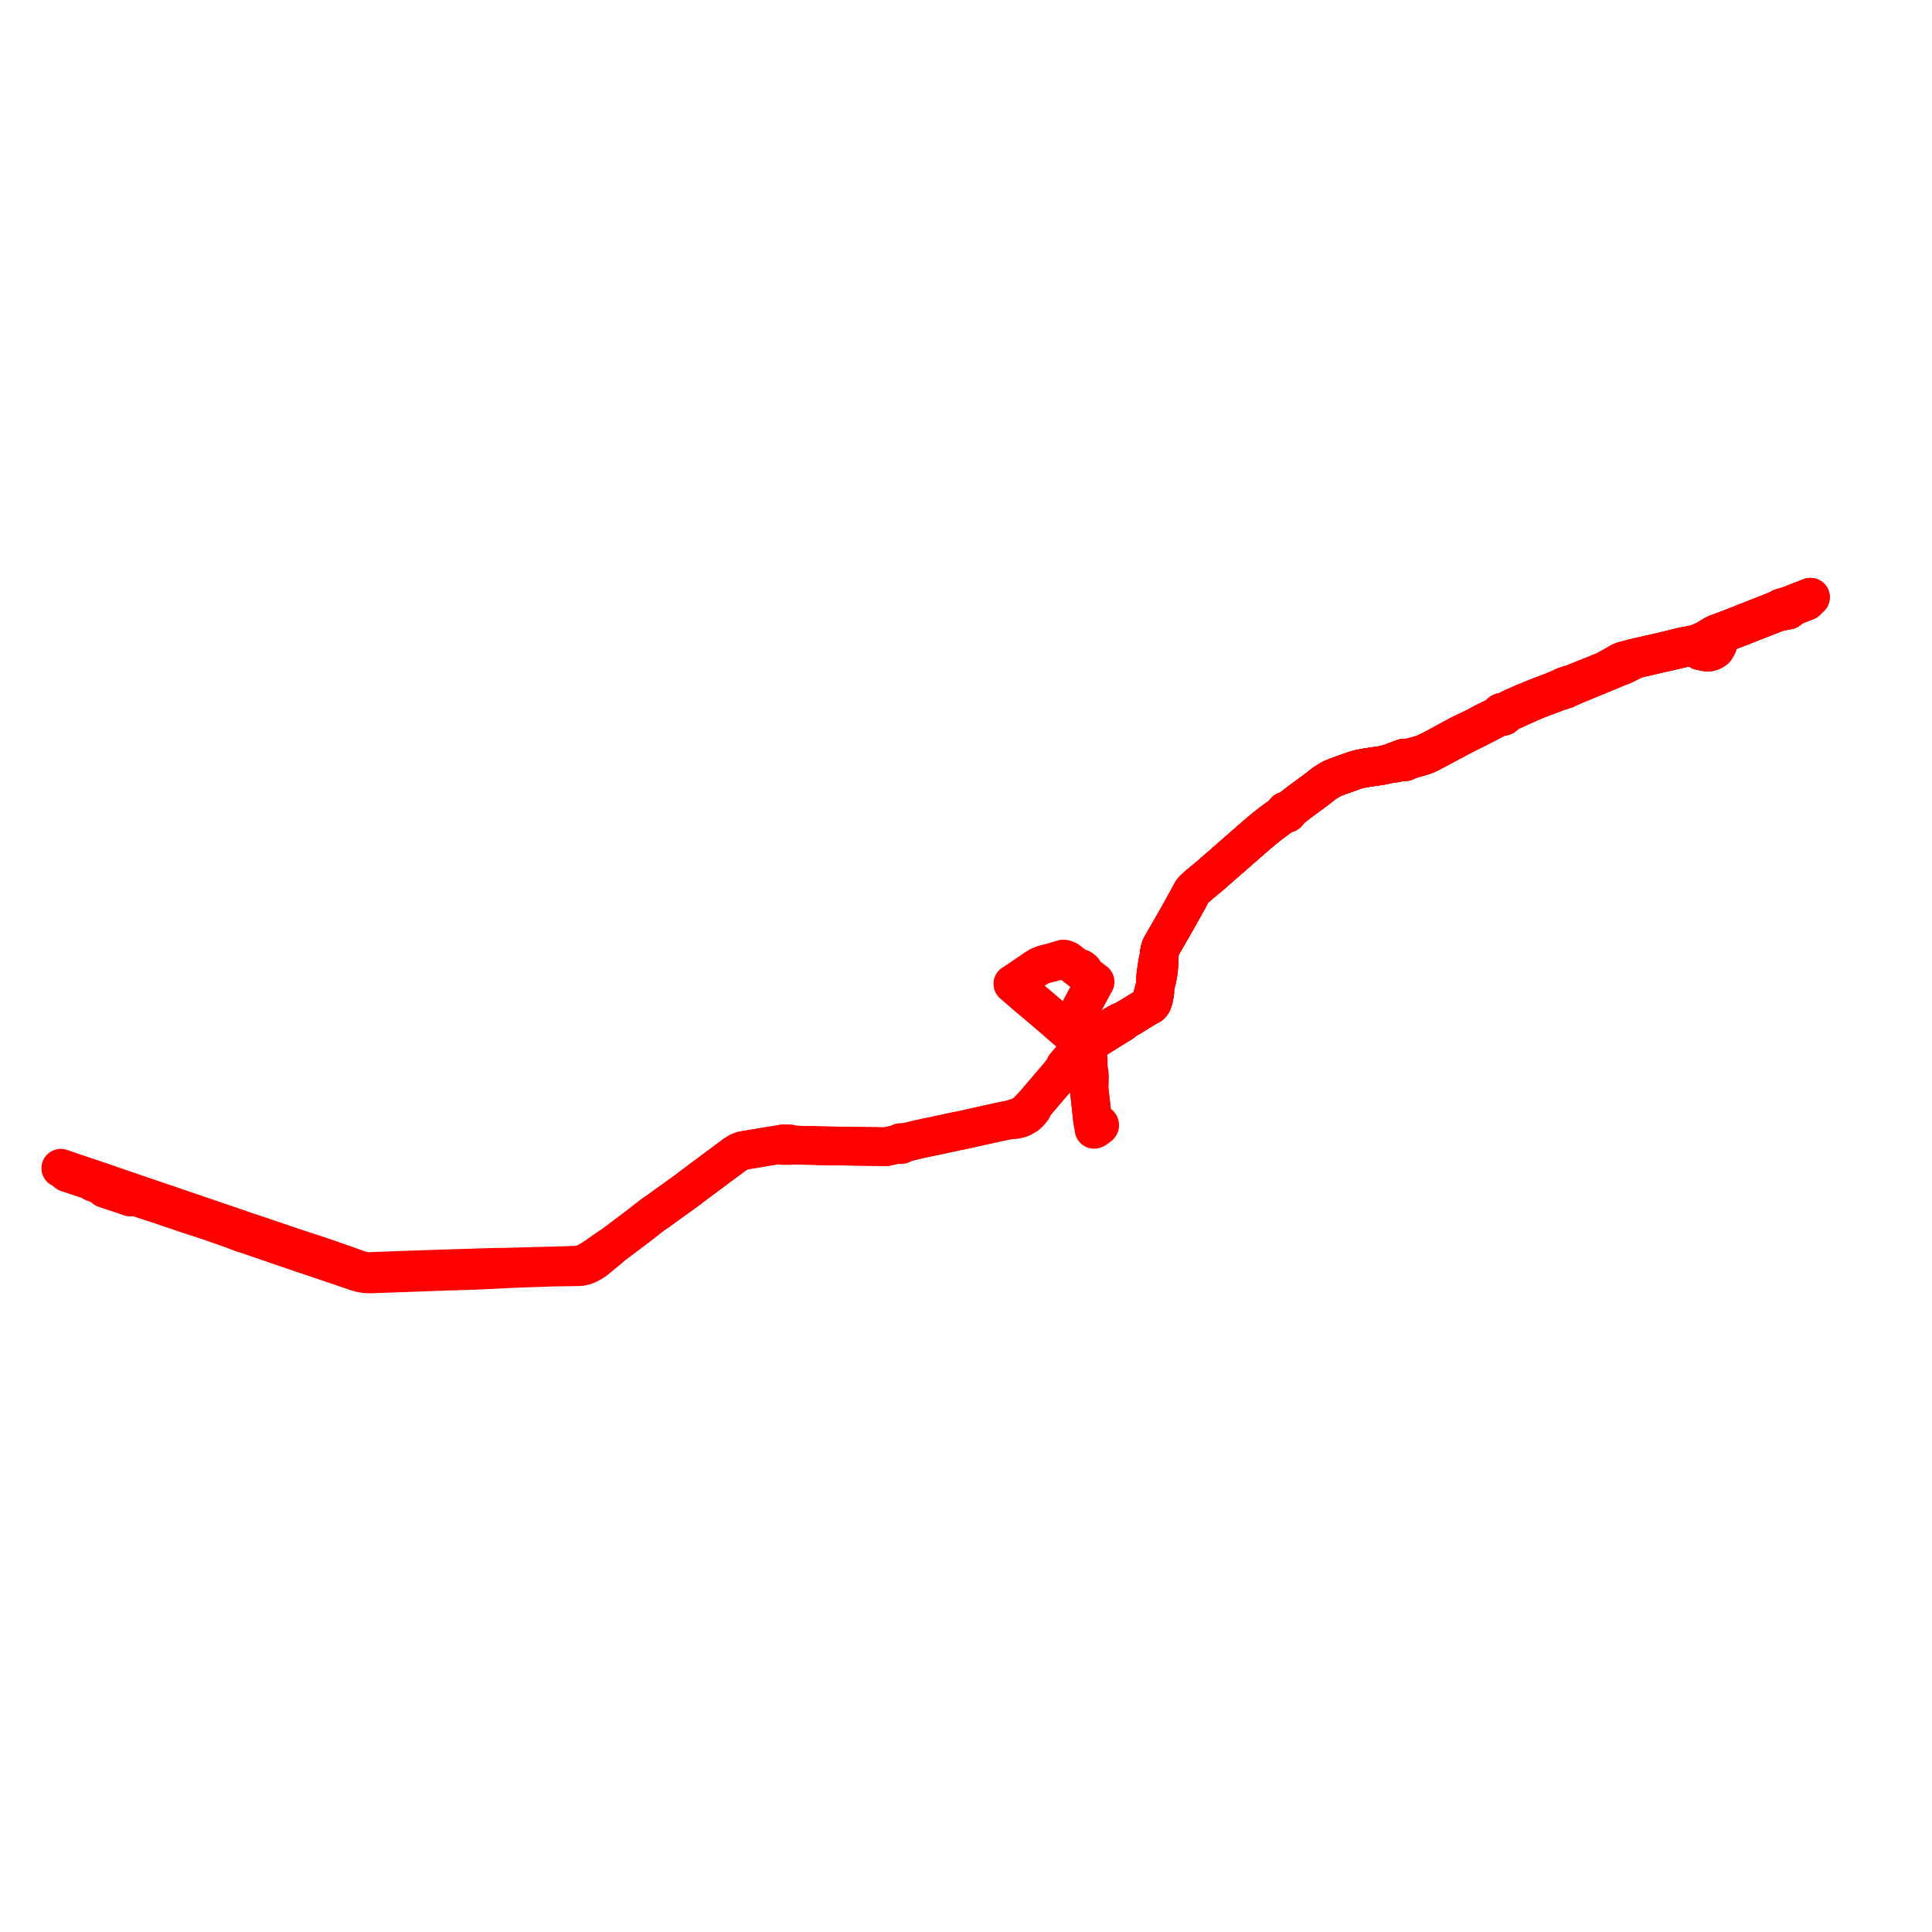     
<svg width="635.635" height="635.635" version="1.1"
     xmlns="http://www.w3.org/2000/svg">

  <title>Plan de ligne</title>
  <desc>Du 2022-06-01 au 9999-01-01</desc>

<path d='M 595.635 196.496 L 594.906 196.781 L 593.572 197.309 L 592.865 197.589 L 592.276 197.806 L 591.142 198.254 L 589.539 198.889 L 587.519 199.621 L 587.279 199.676 L 586.247 199.912 L 586.143 199.969 L 585.653 200.239 L 585.145 200.519 L 584.582 200.767 L 584.035 201.008 L 571.319 206.012 L 569.543 206.711 L 568.122 207.249 L 567.748 207.395 L 567.255 207.577 L 566.709 207.778 L 566.346 207.912 L 565.994 208.042 L 564.807 208.494 L 564.258 208.737 L 563.709 209.032 L 562.697 209.666 L 562.418 209.841 L 561.845 210.194 L 561.454 210.435 L 560.675 210.82 L 559.047 211.502 L 557.656 211.976 L 557.02 212.123 L 556.737 212.193 L 553.938 212.709 L 552.056 213.148 L 549.81 213.701 L 547.555 214.257 L 544.073 215.051 L 537.671 216.513 L 534.834 217.268 L 533.898 217.526 L 533.236 217.791 L 531.525 218.78 L 529.443 219.953 L 528.137 220.682 L 523.635 222.485 L 519.321 224.227 L 517.327 225.032 L 516.063 225.398 L 515.715 225.499 L 514.972 225.804 L 514.646 225.848 L 514.401 226.061 L 513.696 226.296 L 512.009 227.09 L 507.134 228.959 L 506.091 229.359 L 501.506 231.219 L 497.097 233.185 L 496.421 233.523 L 495.389 234.04 L 494.66 234.407 L 494.392 234.343 L 494.113 234.358 L 493.856 234.448 L 493.624 234.637 L 493.482 234.936 L 492.708 235.498 L 492.253 235.835 L 490.617 236.623 L 489.73 237.055 L 489.656 237.091 L 488.683 237.565 L 488.288 237.753 L 485.663 239.192 L 481.473 241.189 L 480.969 241.444 L 480.634 241.601 L 479.871 242.002 L 474.802 244.731 L 474.167 245.092 L 473.926 245.222 L 472.85 245.8 L 471.332 246.613 L 468.812 247.822 L 467.293 248.399 L 463.537 249.361 L 463.286 249.425 L 462.55 249.571 L 462.335 249.453 L 462.086 249.403 L 461.83 249.425 L 461.597 249.518 L 461.415 249.67 L 460.697 249.846 L 460.523 249.915 L 460.205 250.041 L 456.748 251.346 L 454.806 251.803 L 452.851 252.09 L 449.818 252.532 L 449.159 252.657 L 447.2 253.029 L 445.907 253.384 L 444.267 253.967 L 443.874 254.107 L 441.016 255.119 L 439.904 255.513 L 439.526 255.67 L 438.332 256.166 L 437.245 256.752 L 436.18 257.426 L 435.629 257.815 L 435.313 258.033 L 433.615 259.385 L 432.622 260.134 L 432.266 260.397 L 430.447 261.743 L 427.484 263.908 L 425.135 265.734 L 424.298 266.385 L 423.772 266.794 L 423.622 266.91 L 423.486 266.816 L 423.317 266.765 L 423.205 266.758 L 423.03 266.791 L 422.878 266.871 L 422.81 266.934 L 422.731 267.068 L 422.712 267.217 L 422.732 267.313 L 422.813 267.447 L 422.41 267.729 L 422.299 267.807 L 418.3 270.75 L 416.699 272.007 L 415.893 272.64 L 414.639 273.711 L 412.299 275.71 L 409.349 278.29 L 406.239 281.009 L 406.184 281.056 L 401.326 285.304 L 398.376 287.883 L 396.412 289.531 L 396.103 289.786 L 394.579 291.041 L 393.239 292.224 L 393.021 292.417 L 392.685 292.734 L 392.35 293.15 L 392.195 293.4 L 392.06 293.641 L 391.848 294.004 L 391.715 294.231 L 390.795 295.964 L 390.636 296.264 L 390.137 297.141 L 390.056 297.292 L 389.978 297.433 L 387.853 301.268 L 386.701 303.301 L 385.776 304.934 L 384.988 306.265 L 384.707 306.755 L 384.426 307.247 L 383.809 308.314 L 383.413 309.011 L 382.684 310.278 L 382.657 310.324 L 382.105 311.261 L 381.869 311.806 L 381.714 312.29 L 381.57 312.857 L 381.452 313.408 L 381.347 314.356 L 381.231 315.406 L 380.89 316.606 L 380.653 318.13 L 380.589 318.541 L 380.573 318.709 L 380.383 319.996 L 380.311 320.484 L 380.23 321.361 L 380.123 322.617 L 380.128 323.626 L 380.129 323.832 L 379.947 324.969 L 379.615 326.083 L 379.521 326.396 L 379.33 327.19 L 379.155 327.85 L 379.035 328.262 L 378.987 328.469 L 378.889 328.813 L 378.762 329.167 L 378.546 329.667 L 378.466 329.801 L 378.089 330.409 L 377.864 330.709 L 377.655 331.032 L 377.368 331.202 L 373.329 333.685 L 371.815 334.616 L 370.789 335.196 L 370.483 335.384 L 369.406 336.047 L 368.736 336.174 L 367.61 336.772 L 367.293 336.94 L 366.542 337.392 L 364.242 338.78 L 363.554 339.203 L 361.642 340.367 L 359.691 341.563 L 358.704 342.169 L 357.766 342.743 L 357.655 342.811 L 357.005 343.232 L 356.403 343.806 L 355.561 344.716 L 353.832 346.739 L 352.671 348.097 L 350.402 350.748 L 349.847 352.115 L 348.44 353.789 L 345.719 356.98 L 344.181 358.783 L 340.383 363.236 L 339.409 364.2 L 338.249 365.417 L 338.064 365.627 L 337.485 366.144 L 336.953 366.535 L 336.07 367.053 L 335.172 367.459 L 334.565 367.684 L 333.372 368.035 L 331.779 368.502 L 331.258 368.612 L 330.491 368.757 L 328.917 369.086 L 328.735 369.123 L 327.84 369.32 L 325.206 369.901 L 321.874 370.636 L 316.838 371.76 L 315.986 371.939 L 315.909 371.956 L 314.599 372.199 L 314.593 372.2 L 307.433 373.755 L 304.961 374.248 L 302.391 374.803 L 299.97 375.39 L 298.336 375.787 L 297.711 375.919 L 297.313 376.002 L 297.1 376.046 L 296.771 376.099 L 296.703 376.01 L 296.607 375.942 L 296.491 375.901 L 296.366 375.889 L 296.242 375.911 L 296.119 375.969 L 296.026 376.058 L 295.974 376.169 L 295.969 376.287 L 294.989 376.517 L 294.818 376.553 L 291.479 377.267 L 290.526 377.253 L 288.071 377.211 L 286.52 377.198 L 286.03 377.191 L 284.758 377.173 L 283.645 377.158 L 282.27 377.139 L 280.294 377.111 L 278.952 377.09 L 275.15 377.038 L 274.727 377.033 L 273.325 377.014 L 272.524 377.002 L 268.324 376.893 L 265.311 376.83 L 263.54 376.792 L 260.379 376.664 L 259.841 376.324 L 259.189 376.305 L 258.273 376.299 L 257.977 376.297 L 257.58 376.305 L 257.108 376.53 L 256.291 376.598 L 255.323 376.751 L 254.86 376.823 L 254.54 376.88 L 253.589 376.992 L 252.192 377.241 L 250.811 377.48 L 249.523 377.696 L 249.095 377.768 L 245.672 378.325 L 244.227 378.6 L 243.042 379.061 L 241.653 379.92 L 240.667 380.68 L 240.069 381.124 L 236.135 384.031 L 235.791 384.297 L 235.237 384.708 L 230.677 388.1 L 229.827 388.732 L 228.809 389.5 L 227.159 390.734 L 226.493 391.272 L 226.308 391.405 L 226.099 391.555 L 222.97 393.806 L 222.593 394.076 L 220.726 395.424 L 218.793 396.804 L 218.225 397.23 L 217.895 397.468 L 216.824 398.266 L 215.768 398.982 L 215.638 399.071 L 214.629 399.755 L 214.116 400.161 L 213.802 400.409 L 212.964 401.071 L 211.338 402.335 L 209.63 403.662 L 207.998 404.888 L 204.013 407.882 L 201.311 409.913 L 200.41 410.388 L 196.983 412.795 L 196.573 413.096 L 195.411 413.862 L 194.457 414.465 L 193.274 415.146 L 192.356 415.619 L 191.609 415.903 L 190.464 416.128 L 189.6 416.235 L 185.734 416.383 L 182.533 416.467 L 180.064 416.531 L 176.009 416.638 L 172.368 416.733 L 168.632 416.836 L 168.434 416.842 L 168.132 416.856 L 167.524 416.865 L 166.031 416.902 L 164.306 416.934 L 162.058 416.949 L 160.518 417.011 L 156.94 417.111 L 156.378 417.133 L 156.28 417.137 L 156.079 417.154 L 154.86 417.194 L 148.61 417.373 L 146.481 417.446 L 130.137 418.004 L 121.414 418.335 L 120.336 418.304 L 119.165 418.023 L 118.106 417.756 L 114.083 416.314 L 113.884 416.243 L 113.258 416.03 L 112.494 415.782 L 110.336 415.008 L 109.505 414.709 L 107.57 414.046 L 105.649 413.389 L 104.483 412.99 L 96.161 410.264 L 95.932 410.189 L 95.708 410.115 L 95.173 409.932 L 94.542 409.707 L 85.219 406.535 L 83.04 405.82 L 82.107 405.514 L 81.953 405.461 L 81.792 405.407 L 81.288 405.242 L 79.983 404.815 L 79.505 404.648 L 77.904 404.065 L 77.538 403.941 L 77.398 403.893 L 77.118 403.798 L 71.198 401.782 L 70.183 401.437 L 66.606 400.218 L 62.78 398.915 L 60.885 398.27 L 59.792 397.898 L 59.624 397.841 L 59.066 397.652 L 58.085 397.317 L 57.219 397.022 L 55.755 396.495 L 52.253 395.332 L 49.247 394.308 L 47.846 393.831 L 47.736 393.794 L 46.463 393.358 L 45.621 393.07 L 44.222 392.595 L 42.886 392.137 L 41.629 391.706 L 41.499 391.662 L 41.4 391.628 L 41.251 391.577 L 40.074 391.175 L 37.085 390.153 L 36.952 390.108 L 36.676 390.014 L 34.18 389.131 L 33.561 388.916 L 32.908 388.712 L 31.494 388.234 L 23.64 385.579 L 21.692 384.921 L 21.378 384.815 L 20 384.345' fill='transparent' stroke='#fe0000' stroke-linecap='round' stroke-linejoin='round' stroke-width='12.713'/><path d='M 22.076 385.817 L 23.362 386.248 L 29.096 388.153 L 29.778 388.46 L 30.798 389.05 L 31.879 389.418 L 31.984 389.454 L 32.455 389.614 L 33.11 389.841 L 33.714 390.063 L 34.476 391.033 L 35.985 391.529 L 36.462 391.689 L 38.046 392.209 L 38.857 392.475 L 39.383 392.648 L 42.185 393.595 L 42.276 393.626 L 42.844 393.838 L 43.775 393.459 L 45.225 393.924 L 46.825 394.449 L 51.881 396.107 L 55.329 397.271 L 56.841 397.783 L 57.448 397.982 L 57.53 398.009 L 57.737 398.077 L 58.695 398.396 L 60.496 399.026 L 62.067 399.542 L 63.511 400.016 L 68.774 401.744 L 69.909 402.135 L 75.006 403.924 L 76.367 404.402 L 76.558 404.474 L 76.752 404.547 L 78.002 405.021 L 79.099 405.437 L 79.572 405.614 L 81.167 406.121 L 81.404 406.196 L 93.452 410.334 L 93.633 410.396 L 94.135 410.568 L 94.751 410.78 L 95.271 410.937 L 99.97 412.551 L 101.972 413.209 L 103.55 413.745 L 106.212 414.648 L 111.329 416.383 L 111.506 416.443 L 111.667 416.497 L 112.877 416.913 L 114.232 417.367 L 115.737 417.878 L 117.663 418.53 L 118.831 418.84 L 120.047 419.049 L 121.553 419.139 L 121.776 419.131 L 126.038 418.982 L 130.041 418.842 L 134.011 418.703 L 136.364 418.618 L 140.29 418.476 L 142.609 418.392 L 145.231 418.297 L 147.112 418.229 L 147.915 418.209 L 148.704 418.19 L 149.473 418.165 L 151.117 418.112 L 154.961 417.988 L 156.108 417.961 L 160.987 417.736 L 163.057 417.63 L 164.077 417.578 L 164.179 417.573 L 164.336 417.567 L 166.122 417.48 L 167.576 417.411 L 168.157 417.38 L 169.046 417.332 L 176.118 417.086 L 181.617 416.895 L 190.131 416.76 L 190.553 416.741 L 191.102 416.692 L 191.752 416.596 L 192.385 416.415 L 193.348 416.032 L 194.44 415.475 L 195.407 414.865 L 196.198 414.29 L 197.129 413.499 L 198.921 412.038 L 200.663 410.618 L 201.311 409.913 L 207.998 404.888 L 209.63 403.662 L 211.338 402.335 L 212.964 401.071 L 213.802 400.409 L 214.116 400.161 L 214.629 399.755 L 215.638 399.071 L 215.768 398.982 L 216.824 398.266 L 217.895 397.468 L 218.225 397.23 L 218.793 396.804 L 220.726 395.424 L 222.593 394.076 L 222.97 393.806 L 226.099 391.555 L 226.308 391.405 L 226.493 391.272 L 227.159 390.734 L 228.809 389.5 L 229.827 388.732 L 231.897 387.192 L 235.237 384.708 L 235.791 384.297 L 236.135 384.031 L 240.069 381.124 L 240.667 380.68 L 241.653 379.92 L 243.042 379.061 L 244.227 378.6 L 245.672 378.325 L 249.095 377.768 L 250.811 377.48 L 252.192 377.241 L 253.589 376.992 L 254.54 376.88 L 254.86 376.823 L 255.323 376.751 L 256.291 376.598 L 257.108 376.53 L 257.608 376.873 L 259.789 376.88 L 260.379 376.664 L 263.54 376.792 L 266.734 376.86 L 268.324 376.893 L 272.524 377.002 L 273.325 377.014 L 274.727 377.033 L 275.15 377.038 L 278.952 377.09 L 280.294 377.111 L 282.27 377.139 L 284.758 377.173 L 286.03 377.191 L 286.52 377.198 L 288.071 377.211 L 290.526 377.253 L 291.479 377.267 L 294.818 376.553 L 294.989 376.517 L 295.969 376.287 L 296.006 376.391 L 296.079 376.48 L 296.159 376.535 L 296.253 376.572 L 296.354 376.589 L 296.457 376.586 L 296.556 376.56 L 296.649 376.513 L 296.725 376.447 L 296.778 376.367 L 296.804 376.278 L 296.801 376.186 L 296.771 376.099 L 297.1 376.046 L 297.313 376.002 L 297.711 375.919 L 298.336 375.787 L 301.461 375.028 L 302.391 374.803 L 304.961 374.248 L 307.433 373.755 L 314.593 372.2 L 314.599 372.199 L 315.909 371.956 L 315.986 371.939 L 316.838 371.76 L 321.874 370.636 L 326.618 369.59 L 327.84 369.32 L 328.735 369.123 L 328.917 369.086 L 330.491 368.757 L 331.258 368.612 L 331.779 368.502 L 333.569 368.396 L 334.677 368.215 L 335.172 368.084 L 335.488 367.997 L 336.259 367.725 L 337.688 366.878 L 338.17 366.474 L 338.713 365.96 L 339.545 364.936 L 340.015 363.996 L 340.383 363.236 L 343.348 359.76 L 344.181 358.783 L 348.44 353.789 L 349.847 352.115 L 350.993 351.098 L 353.794 347.82 L 354.505 347.013 L 355.831 345.509 L 355.975 345.364 L 356.674 344.669 L 357.28 343.986 L 357.684 343.614 L 358.072 343.321 L 360.038 342.095 L 362.591 340.503 L 363.049 340.217 L 364.57 339.269 L 365.585 338.637 L 365.898 338.441 L 366.222 338.222 L 366.643 337.963 L 367.276 337.575 L 367.667 337.338 L 367.813 337.249 L 367.913 337.183 L 369.147 336.458 L 369.406 336.047 L 370.483 335.384 L 370.789 335.196 L 371.815 334.616 L 377.368 331.202 L 377.655 331.032 L 378.411 330.718 L 378.664 330.506 L 379.077 329.931 L 379.287 329.426 L 379.437 328.98 L 379.537 328.628 L 379.563 328.535 L 379.811 327.241 L 379.947 326.402 L 379.947 324.969 L 380.129 323.832 L 380.524 322.673 L 380.671 321.982 L 380.806 321.328 L 380.911 320.714 L 380.943 320.53 L 381.025 319.999 L 381.13 319.345 L 381.205 318.478 L 381.352 316.78 L 381.341 316.653 L 381.231 315.406 L 381.347 314.356 L 381.398 313.897 L 381.452 313.408 L 381.57 312.857 L 381.714 312.29 L 381.869 311.806 L 382.105 311.261 L 382.657 310.324 L 382.684 310.278 L 383.413 309.011 L 383.809 308.314 L 384.426 307.247 L 384.707 306.755 L 384.988 306.265 L 385.776 304.934 L 387.853 301.268 L 388.009 300.986 L 389.978 297.433 L 390.056 297.292 L 390.137 297.141 L 390.636 296.264 L 390.795 295.964 L 391.715 294.231 L 391.848 294.004 L 392.06 293.641 L 392.195 293.4 L 392.35 293.15 L 392.685 292.734 L 393.021 292.417 L 393.239 292.224 L 394.579 291.041 L 396.103 289.786 L 396.412 289.531 L 397.574 288.557 L 398.376 287.883 L 406.184 281.056 L 406.239 281.009 L 409.349 278.29 L 412.299 275.71 L 414.639 273.711 L 415.893 272.64 L 418.3 270.75 L 422.299 267.807 L 422.41 267.729 L 422.813 267.447 L 422.911 267.53 L 423.07 267.6 L 423.248 267.619 L 423.452 267.577 L 423.598 267.489 L 423.7 267.364 L 423.743 267.218 L 423.712 267.04 L 423.622 266.91 L 423.772 266.794 L 424.298 266.385 L 426.101 264.983 L 427.484 263.908 L 430.447 261.743 L 432.266 260.397 L 432.622 260.134 L 433.615 259.385 L 435.313 258.033 L 435.629 257.815 L 436.18 257.426 L 437.245 256.752 L 438.332 256.166 L 439.526 255.67 L 439.904 255.513 L 441.016 255.119 L 443.874 254.107 L 445.907 253.384 L 447.2 253.029 L 449.159 252.657 L 449.818 252.532 L 450.715 252.401 L 452.851 252.09 L 454.806 251.803 L 456.748 251.346 L 459.049 251.067 L 460.341 250.753 L 460.798 250.632 L 461.621 250.56 L 461.916 250.654 L 462.306 250.62 L 462.577 250.471 L 462.748 250.241 L 463.526 249.999 L 467.346 248.918 L 468.108 248.66 L 469.386 248.228 L 472.833 246.456 L 474.044 245.805 L 474.283 245.677 L 475.244 245.16 L 480.026 242.591 L 480.228 242.482 L 481.36 241.884 L 488.252 238.422 L 488.603 238.235 L 489.985 237.5 L 490.048 237.468 L 492.286 236.342 L 492.547 236.229 L 493.862 235.591 L 494.141 235.697 L 494.415 235.704 L 494.676 235.635 L 494.927 235.47 L 495.084 235.237 L 495.122 234.972 L 497.241 233.893 L 497.818 233.632 L 500.045 232.622 L 504.343 230.702 L 506.474 229.841 L 506.98 229.651 L 512.415 227.612 L 513.931 227.124 L 514.191 227.031 L 514.857 226.77 L 515.111 226.743 L 515.403 226.519 L 516.181 226.221 L 517.948 225.443 L 520.983 224.187 L 521.414 224.008 L 526.5 221.904 L 528.757 220.97 L 532.184 219.539 L 532.324 219.481 L 533.677 219.008 L 533.827 218.934 L 534.613 218.549 L 538.008 216.856 L 541.961 215.932 L 545.917 215.007 L 547.671 214.614 L 549.064 214.302 L 549.455 214.211 L 554.017 213.152 L 554.652 212.941 L 555.566 212.884 L 556.404 213.016 L 557.243 213.148 L 557.805 213.295 L 558.675 213.527 L 558.957 213.602 L 559.402 214.11 L 560.621 214.347 L 561.415 214.501 L 561.655 214.548 L 562.152 214.513 L 562.476 214.49 L 563.455 214.146 L 564.287 213.594 L 565.117 212.167 L 565.252 211.101 L 565.507 210.153 L 565.926 209.478 L 566.54 208.88 L 566.778 208.699 L 567.094 208.46 L 567.214 208.368 L 567.602 208.166 L 568.174 207.869 L 570.615 206.97 L 580.351 203.164 L 584.384 201.587 L 584.955 201.399 L 585.364 201.265 L 586.765 201.007 L 588.345 200.715 L 589.013 200.223 L 589.89 199.509 L 593.205 198.183 L 594.356 197.748' fill='transparent' stroke='#fe0000' stroke-linecap='round' stroke-linejoin='round' stroke-width='12.713'/><path d='M 595.635 196.496 L 594.906 196.781 L 593.81 197.214 L 593.572 197.309 L 592.865 197.589 L 592.276 197.806 L 591.142 198.254 L 589.539 198.889 L 587.519 199.621 L 587.279 199.676 L 586.247 199.912 L 586.143 199.969 L 585.145 200.519 L 584.582 200.767 L 584.035 201.008 L 569.543 206.711 L 568.631 207.056 L 568.351 207.162 L 568.122 207.249 L 567.748 207.395 L 567.255 207.577 L 566.709 207.778 L 566.346 207.912 L 565.994 208.042 L 564.807 208.494 L 564.258 208.737 L 563.709 209.032 L 562.697 209.666 L 562.418 209.841 L 561.845 210.194 L 561.454 210.435 L 560.675 210.82 L 559.047 211.502 L 557.656 211.976 L 557.02 212.123 L 556.737 212.193 L 553.938 212.709 L 552.056 213.148 L 549.81 213.701 L 548.692 213.976 L 547.555 214.257 L 537.671 216.513 L 534.834 217.268 L 533.898 217.526 L 533.539 217.669 L 533.236 217.791 L 531.525 218.78 L 529.443 219.953 L 528.137 220.682 L 523.635 222.485 L 519.321 224.227 L 517.327 225.032 L 516.063 225.398 L 515.715 225.499 L 514.972 225.804 L 514.646 225.848 L 514.401 226.061 L 513.696 226.296 L 512.009 227.09 L 507.134 228.959 L 506.091 229.359 L 501.506 231.219 L 497.097 233.185 L 496.421 233.523 L 495.389 234.04 L 494.66 234.407 L 494.392 234.343 L 494.113 234.358 L 493.856 234.448 L 493.624 234.637 L 493.482 234.936 L 492.708 235.498 L 492.253 235.835 L 490.617 236.623 L 489.73 237.055 L 489.656 237.091 L 488.683 237.565 L 488.288 237.753 L 485.663 239.192 L 481.473 241.189 L 480.969 241.444 L 480.634 241.601 L 479.871 242.002 L 474.802 244.731 L 474.167 245.092 L 473.926 245.222 L 472.85 245.8 L 471.332 246.613 L 468.812 247.822 L 467.293 248.399 L 463.537 249.361 L 463.286 249.425 L 462.55 249.571 L 462.335 249.453 L 462.086 249.403 L 461.83 249.425 L 461.597 249.518 L 461.415 249.67 L 460.697 249.846 L 460.523 249.915 L 460.205 250.041 L 456.748 251.346 L 454.806 251.803 L 452.851 252.09 L 450.715 252.401 L 449.818 252.532 L 449.159 252.657 L 447.2 253.029 L 445.907 253.384 L 444.267 253.967 L 443.874 254.107 L 441.016 255.119 L 439.904 255.513 L 439.526 255.67 L 438.332 256.166 L 437.245 256.752 L 436.18 257.426 L 435.629 257.815 L 435.313 258.033 L 433.615 259.385 L 432.622 260.134 L 432.266 260.397 L 430.447 261.743 L 427.484 263.908 L 425.882 265.153 L 425.135 265.734 L 424.298 266.385 L 423.772 266.794 L 423.622 266.91 L 423.486 266.816 L 423.317 266.765 L 423.205 266.758 L 423.03 266.791 L 422.878 266.871 L 422.81 266.934 L 422.731 267.068 L 422.712 267.217 L 422.732 267.313 L 422.813 267.447 L 422.41 267.729 L 422.299 267.807 L 418.858 270.34 L 418.3 270.75 L 416.699 272.007 L 415.893 272.64 L 414.639 273.711 L 412.299 275.71 L 409.349 278.29 L 406.239 281.009 L 406.184 281.056 L 401.326 285.304 L 398.376 287.883 L 396.412 289.531 L 396.103 289.786 L 394.579 291.041 L 393.239 292.224 L 393.021 292.417 L 392.685 292.734 L 392.35 293.15 L 392.195 293.4 L 392.06 293.641 L 391.848 294.004 L 391.715 294.231 L 390.795 295.964 L 390.636 296.264 L 390.137 297.141 L 390.056 297.292 L 389.978 297.433 L 387.853 301.268 L 386.701 303.301 L 386.157 304.262 L 385.776 304.934 L 384.988 306.265 L 384.707 306.755 L 384.426 307.247 L 383.809 308.314 L 383.413 309.011 L 382.684 310.278 L 382.657 310.324 L 382.105 311.261 L 381.869 311.806 L 381.714 312.29 L 381.57 312.857 L 381.452 313.408 L 381.347 314.356 L 381.231 315.406 L 380.89 316.606 L 380.653 318.13 L 380.589 318.541 L 380.573 318.709 L 380.383 319.996 L 380.311 320.484 L 380.23 321.361 L 380.123 322.617 L 380.128 323.626 L 380.129 323.832 L 379.947 324.969 L 379.615 326.083 L 379.521 326.396 L 379.33 327.19 L 379.155 327.85 L 379.035 328.262 L 378.987 328.469 L 378.889 328.813 L 378.762 329.167 L 378.546 329.667 L 378.466 329.801 L 378.089 330.409 L 377.864 330.709 L 377.655 331.032 L 377.368 331.202 L 375.567 332.309 L 373.329 333.685 L 371.815 334.616 L 370.789 335.196 L 370.483 335.384 L 369.406 336.047 L 368.736 336.174 L 367.61 336.772 L 367.293 336.94 L 366.542 337.392 L 364.242 338.78 L 363.554 339.203 L 361.642 340.367 L 359.691 341.563 L 358.704 342.169 L 357.766 342.743 L 357.655 342.811 L 357.005 343.232 L 356.62 342.43 L 355.776 335.362 L 355.658 334.337 L 355.463 332.763 L 355.473 332.52 L 355.528 331.983 L 355.617 331.664 L 355.884 331.166 L 358.137 327.002 L 360.062 323.448 L 360.303 323.051 L 359.038 322.068 L 358.325 321.513 L 357.632 321.003 L 357.142 320.645 L 356.775 320.32 L 356.573 320.039 L 356.066 319.664 L 356.407 319.31 L 355.919 318.938' fill='transparent' stroke='#fe0000' stroke-linecap='round' stroke-linejoin='round' stroke-width='12.713'/><path d='M 595.635 196.496 L 594.906 196.781 L 593.818 197.211 L 593.81 197.214 L 593.572 197.309 L 592.865 197.589 L 592.276 197.806 L 591.142 198.254 L 591.119 198.264 L 589.539 198.889 L 587.519 199.621 L 587.281 199.676 L 587.279 199.676 L 586.247 199.912 L 586.178 199.95 L 586.143 199.969 L 585.145 200.519 L 584.582 200.767 L 584.035 201.008 L 569.543 206.711 L 568.631 207.056 L 568.542 207.09 L 568.351 207.162 L 568.348 207.164 L 568.122 207.249 L 567.748 207.395 L 567.255 207.577 L 566.709 207.778 L 566.346 207.912 L 565.994 208.042 L 564.807 208.494 L 564.258 208.737 L 563.709 209.032 L 562.697 209.666 L 562.418 209.841 L 561.845 210.194 L 561.454 210.435 L 560.675 210.82 L 559.047 211.502 L 557.656 211.976 L 557.02 212.123 L 556.737 212.193 L 553.938 212.709 L 552.056 213.148 L 549.81 213.701 L 547.557 214.256 L 547.555 214.257 L 537.671 216.513 L 534.834 217.268 L 533.898 217.526 L 533.532 217.672 L 533.255 217.783 L 533.236 217.791 L 531.525 218.78 L 529.443 219.953 L 528.137 220.682 L 523.635 222.485 L 519.321 224.227 L 517.327 225.032 L 516.063 225.398 L 515.715 225.499 L 514.972 225.804 L 514.646 225.848 L 514.401 226.061 L 513.696 226.296 L 512.009 227.09 L 511.939 227.117 L 507.134 228.959 L 506.091 229.359 L 501.506 231.219 L 497.097 233.185 L 496.435 233.516 L 496.421 233.523 L 495.389 234.04 L 494.66 234.407 L 494.392 234.343 L 494.113 234.358 L 493.856 234.448 L 493.624 234.637 L 493.482 234.936 L 492.708 235.498 L 492.253 235.835 L 490.617 236.623 L 489.73 237.055 L 489.656 237.091 L 488.683 237.565 L 488.288 237.753 L 485.663 239.192 L 481.473 241.189 L 480.969 241.444 L 480.634 241.601 L 479.871 242.002 L 479.771 242.056 L 474.802 244.731 L 474.167 245.092 L 473.926 245.222 L 473.905 245.234 L 472.85 245.8 L 471.332 246.613 L 468.812 247.822 L 467.293 248.399 L 467.257 248.408 L 463.537 249.361 L 463.286 249.425 L 462.55 249.571 L 462.335 249.453 L 462.086 249.403 L 461.83 249.425 L 461.597 249.518 L 461.415 249.67 L 460.697 249.846 L 460.523 249.915 L 460.205 250.041 L 456.748 251.346 L 454.806 251.803 L 452.851 252.09 L 452.848 252.09 L 449.818 252.532 L 449.159 252.657 L 447.2 253.029 L 445.907 253.384 L 444.267 253.967 L 444.152 254.008 L 443.874 254.107 L 441.016 255.119 L 439.919 255.508 L 439.904 255.513 L 439.526 255.67 L 438.332 256.166 L 437.245 256.752 L 436.18 257.426 L 435.629 257.815 L 435.313 258.033 L 433.615 259.385 L 432.622 260.134 L 432.266 260.397 L 430.447 261.743 L 427.484 263.908 L 425.882 265.153 L 425.135 265.734 L 424.298 266.385 L 423.787 266.782 L 423.772 266.794 L 423.77 266.795 L 423.622 266.91 L 423.486 266.816 L 423.317 266.765 L 423.205 266.758 L 423.03 266.791 L 422.878 266.871 L 422.81 266.934 L 422.731 267.068 L 422.712 267.217 L 422.732 267.313 L 422.813 267.447 L 422.41 267.729 L 422.299 267.807 L 418.858 270.34 L 418.3 270.75 L 415.893 272.64 L 414.639 273.711 L 412.299 275.71 L 409.349 278.29 L 406.239 281.009 L 406.184 281.056 L 398.376 287.883 L 396.412 289.531 L 396.403 289.539 L 396.103 289.786 L 394.625 291.003 L 394.579 291.041 L 393.239 292.224 L 393.021 292.417 L 392.685 292.734 L 392.35 293.15 L 392.195 293.4 L 392.063 293.636 L 392.06 293.641 L 391.848 294.004 L 391.715 294.231 L 390.795 295.964 L 390.636 296.264 L 390.605 296.318 L 390.137 297.141 L 390.056 297.292 L 389.978 297.433 L 387.853 301.268 L 386.242 304.112 L 386.157 304.262 L 385.776 304.934 L 384.988 306.265 L 384.707 306.755 L 384.426 307.247 L 383.809 308.314 L 383.413 309.011 L 382.684 310.278 L 382.657 310.324 L 382.105 311.261 L 381.869 311.806 L 381.714 312.29 L 381.57 312.857 L 381.452 313.408 L 381.347 314.356 L 381.231 315.406 L 380.89 316.606 L 380.589 318.541 L 380.573 318.709 L 380.383 319.996 L 380.311 320.484 L 380.23 321.361 L 380.123 322.617 L 380.128 323.626 L 380.129 323.832 L 379.947 324.969 L 379.615 326.083 L 379.521 326.396 L 379.33 327.19 L 379.155 327.85 L 379.035 328.262 L 378.987 328.469 L 378.889 328.813 L 378.762 329.167 L 378.546 329.667 L 378.466 329.801 L 378.089 330.409 L 377.864 330.709 L 377.655 331.032 L 377.368 331.202 L 371.815 334.616 L 370.789 335.196 L 370.483 335.384 L 369.406 336.047 L 368.736 336.174 L 367.61 336.772 L 367.293 336.94 L 366.542 337.392 L 364.242 338.78 L 363.554 339.203 L 362.974 339.556 L 361.642 340.367 L 358.704 342.169 L 357.766 342.743 L 357.655 342.811 L 357.005 343.232 L 356.403 343.806 L 356.674 344.669 L 356.904 345.62 L 357.23 347.539 L 357.525 350.136 L 357.697 351.947 L 357.772 352.777 L 357.794 353.027 L 357.869 353.951 L 357.915 354.615 L 357.934 355.08 L 358.124 356.86 L 358.269 357.938 L 358.875 363.105 L 359.165 365.935 L 359.186 366.103 L 359.198 366.259 L 359.325 367.375 L 359.445 368.432 L 359.554 369.064 L 359.721 370.075 L 359.796 370.416 L 359.936 371.554 L 360.372 371.404 L 360.633 371.199 L 361.189 370.763 L 361.669 370.39' fill='transparent' stroke='#fe0000' stroke-linecap='round' stroke-linejoin='round' stroke-width='12.713'/><path d='M 361.669 370.39 L 361.809 370.203 L 361.762 370.003 L 361.572 369.877 L 361.244 369.659 L 360.866 369.408 L 360.454 369.192 L 360.224 369.095 L 359.996 369.068 L 359.554 369.064 L 359.445 368.432 L 359.23 366.539 L 359.198 366.259 L 359.186 366.103 L 359.165 365.935 L 358.875 363.105 L 358.269 357.938 L 358.407 356.738 L 358.418 355.332 L 358.422 354.978 L 358.449 354.327 L 358.408 353.539 L 358.303 352.733 L 358.154 351.803 L 358.042 350.882 L 358.028 349.053 L 358.011 348.25 L 357.929 347.625 L 357.867 346.976 L 357.546 345.406 L 357.494 345.122 L 357.28 343.986 L 357.684 343.614 L 358.072 343.321 L 359.154 342.646 L 360.038 342.095 L 362.591 340.503 L 363.049 340.217 L 364.57 339.269 L 365.585 338.637 L 365.898 338.441 L 366.222 338.222 L 367.276 337.575 L 367.667 337.338 L 367.813 337.249 L 367.913 337.183 L 369.147 336.458 L 369.406 336.047 L 370.483 335.384 L 370.789 335.196 L 371.815 334.616 L 377.368 331.202 L 377.655 331.032 L 378.411 330.718 L 378.664 330.506 L 379.077 329.931 L 379.287 329.426 L 379.437 328.98 L 379.537 328.628 L 379.563 328.535 L 379.811 327.241 L 379.947 326.402 L 379.947 324.969 L 380.129 323.832 L 380.524 322.673 L 380.671 321.982 L 380.743 321.634 L 380.806 321.328 L 380.911 320.714 L 380.943 320.53 L 381.025 319.999 L 381.13 319.345 L 381.352 316.78 L 381.341 316.653 L 381.231 315.406 L 381.347 314.356 L 381.452 313.408 L 381.57 312.857 L 381.714 312.29 L 381.869 311.806 L 382.105 311.261 L 382.657 310.324 L 382.684 310.278 L 383.413 309.011 L 383.809 308.314 L 384.426 307.247 L 384.707 306.755 L 384.988 306.265 L 385.776 304.934 L 387.853 301.268 L 389.978 297.433 L 390.056 297.292 L 390.137 297.141 L 390.636 296.264 L 390.795 295.964 L 391.715 294.231 L 391.848 294.004 L 392.06 293.641 L 392.195 293.4 L 392.35 293.15 L 392.685 292.734 L 393.021 292.417 L 393.239 292.224 L 394.579 291.041 L 396.103 289.786 L 396.412 289.531 L 398.376 287.883 L 402.239 284.505 L 406.184 281.056 L 406.239 281.009 L 409.349 278.29 L 412.299 275.71 L 414.639 273.711 L 415.893 272.64 L 418.3 270.75 L 422.299 267.807 L 422.41 267.729 L 422.813 267.447 L 422.911 267.53 L 423.07 267.6 L 423.248 267.619 L 423.452 267.577 L 423.598 267.489 L 423.7 267.364 L 423.743 267.218 L 423.712 267.04 L 423.622 266.91 L 423.772 266.794 L 424.298 266.385 L 427.484 263.908 L 430.447 261.743 L 432.266 260.397 L 432.622 260.134 L 433.615 259.385 L 435.313 258.033 L 435.629 257.815 L 436.18 257.426 L 437.245 256.752 L 438.332 256.166 L 439.526 255.67 L 439.904 255.513 L 441.016 255.119 L 443.874 254.107 L 445.907 253.384 L 447.2 253.029 L 449.159 252.657 L 449.818 252.532 L 452.851 252.09 L 454.806 251.803 L 456.748 251.346 L 459.049 251.067 L 460.341 250.753 L 460.798 250.632 L 461.621 250.56 L 461.916 250.654 L 462.306 250.62 L 462.577 250.471 L 462.748 250.241 L 463.526 249.999 L 467.346 248.918 L 468.108 248.66 L 469.386 248.228 L 472.833 246.456 L 474.044 245.805 L 474.283 245.677 L 480.026 242.591 L 480.228 242.482 L 481.36 241.884 L 488.252 238.422 L 488.603 238.235 L 489.985 237.5 L 490.048 237.468 L 492.286 236.342 L 492.547 236.229 L 493.862 235.591 L 494.141 235.697 L 494.415 235.704 L 494.676 235.635 L 494.927 235.47 L 495.084 235.237 L 495.122 234.972 L 497.241 233.893 L 500.045 232.622 L 504.343 230.702 L 506.474 229.841 L 506.98 229.651 L 512.415 227.612 L 513.931 227.124 L 514.191 227.031 L 514.857 226.77 L 515.111 226.743 L 515.403 226.519 L 516.181 226.221 L 517.948 225.443 L 521.414 224.008 L 526.5 221.904 L 528.757 220.97 L 532.184 219.539 L 532.324 219.481 L 533.677 219.008 L 533.827 218.934 L 534.613 218.549 L 538.008 216.856 L 541.961 215.932 L 545.917 215.007 L 547.671 214.614 L 549.064 214.302 L 550.627 213.939 L 550.937 213.867 L 552.167 213.582 L 554.017 213.152 L 554.652 212.941 L 555.566 212.884 L 556.404 213.016 L 557.243 213.148 L 557.805 213.295 L 558.957 213.602 L 559.402 214.11 L 560.621 214.347 L 561.415 214.501 L 561.655 214.548 L 562.152 214.513 L 564.269 210.694 L 564.713 210.081 L 565.225 209.483 L 565.868 208.897 L 566.653 208.471 L 566.872 208.352 L 567.005 208.302 L 567.561 208.096 L 568.174 207.869 L 568.531 207.737 L 568.803 207.637 L 570.615 206.97 L 575.762 204.958 L 584.384 201.587 L 584.955 201.399 L 585.364 201.265 L 586.765 201.007 L 588.345 200.715 L 589.013 200.223 L 589.468 199.852 L 589.89 199.509 L 593.205 198.183 L 594.356 197.748' fill='transparent' stroke='#fe0000' stroke-linecap='round' stroke-linejoin='round' stroke-width='12.713'/><path d='M 355.919 318.938 L 355.455 318.588 L 355.086 318.911 L 354.498 318.494 L 351.301 316.006 L 350.672 315.706 L 350.178 315.556 L 349.713 315.519 L 348.471 315.919 L 346.381 316.555 L 346.134 316.622 L 343.611 317.248 L 342.058 317.833 L 340.986 318.469 L 336.348 321.621 L 333.525 323.523 L 333.225 323.685 L 333.757 324.146 L 335.434 325.601 L 336.705 326.68 L 337.37 327.285 L 341.12 330.427 L 345.781 334.407 L 346.388 334.926 L 347.417 335.804 L 348.516 336.785 L 349.378 337.531 L 350.592 338.581 L 354.129 341.599 L 355.596 342.852 L 355.878 343.109 L 356.037 343.236 L 356.403 343.806 L 356.674 344.669 L 357.28 343.986 L 357.684 343.614 L 358.072 343.321 L 360.038 342.095 L 362.591 340.503 L 363.049 340.217 L 364.57 339.269 L 365.585 338.637 L 365.898 338.441 L 366.222 338.222 L 366.471 338.069 L 367.276 337.575 L 367.667 337.338 L 367.813 337.249 L 367.913 337.183 L 369.147 336.458 L 369.406 336.047 L 370.483 335.384 L 370.789 335.196 L 371.815 334.616 L 377.368 331.202 L 377.655 331.032 L 378.411 330.718 L 378.664 330.506 L 379.077 329.931 L 379.287 329.426 L 379.437 328.98 L 379.537 328.628 L 379.563 328.535 L 379.811 327.241 L 379.947 326.402 L 379.947 324.969 L 380.129 323.832 L 380.524 322.673 L 380.671 321.982 L 380.806 321.328 L 380.911 320.714 L 380.943 320.53 L 381.025 319.999 L 381.13 319.345 L 381.216 318.349 L 381.352 316.78 L 381.341 316.653 L 381.231 315.406 L 381.347 314.356 L 381.452 313.408 L 381.57 312.857 L 381.714 312.29 L 381.869 311.806 L 382.105 311.261 L 382.657 310.324 L 382.684 310.278 L 383.413 309.011 L 383.809 308.314 L 384.426 307.247 L 384.707 306.755 L 384.988 306.265 L 385.776 304.934 L 387.572 301.764 L 387.853 301.268 L 389.978 297.433 L 390.056 297.292 L 390.137 297.141 L 390.636 296.264 L 390.795 295.964 L 391.715 294.231 L 391.848 294.004 L 392.06 293.641 L 392.195 293.4 L 392.35 293.15 L 392.685 292.734 L 393.021 292.417 L 393.239 292.224 L 394.579 291.041 L 396.103 289.786 L 396.412 289.531 L 398.376 287.883 L 406.184 281.056 L 406.239 281.009 L 409.349 278.29 L 412.299 275.71 L 414.639 273.711 L 415.893 272.64 L 418.3 270.75 L 420.677 269.001 L 422.299 267.807 L 422.41 267.729 L 422.813 267.447 L 422.911 267.53 L 423.07 267.6 L 423.248 267.619 L 423.452 267.577 L 423.598 267.489 L 423.7 267.364 L 423.743 267.218 L 423.712 267.04 L 423.622 266.91 L 423.772 266.794 L 424.298 266.385 L 425.759 265.249 L 427.484 263.908 L 430.447 261.743 L 432.266 260.397 L 432.622 260.134 L 433.615 259.385 L 435.313 258.033 L 435.629 257.815 L 436.18 257.426 L 437.245 256.752 L 438.332 256.166 L 439.526 255.67 L 439.904 255.513 L 441.016 255.119 L 443.874 254.107 L 445.907 253.384 L 447.2 253.029 L 449.159 252.657 L 449.818 252.532 L 452.851 252.09 L 454.806 251.803 L 456.748 251.346 L 459.049 251.067 L 460.341 250.753 L 460.798 250.632 L 461.621 250.56 L 461.916 250.654 L 462.306 250.62 L 462.577 250.471 L 462.748 250.241 L 463.526 249.999 L 467.346 248.918 L 468.108 248.66 L 469.386 248.228 L 472.833 246.456 L 474.044 245.805 L 474.283 245.677 L 474.934 245.327 L 480.026 242.591 L 480.228 242.482 L 481.36 241.884 L 488.252 238.422 L 488.603 238.235 L 489.985 237.5 L 490.048 237.468 L 492.286 236.342 L 492.547 236.229 L 493.862 235.591 L 494.141 235.697 L 494.415 235.704 L 494.676 235.635 L 494.927 235.47 L 495.084 235.237 L 495.122 234.972 L 497.241 233.893 L 498.207 233.455 L 500.045 232.622 L 504.343 230.702 L 506.474 229.841 L 506.98 229.651 L 512.415 227.612 L 513.931 227.124 L 514.191 227.031 L 514.857 226.77 L 515.111 226.743 L 515.403 226.519 L 516.181 226.221 L 517.948 225.443 L 521.414 224.008 L 526.5 221.904 L 528.757 220.97 L 532.184 219.539 L 532.324 219.481 L 533.677 219.008 L 533.827 218.934 L 534.613 218.549 L 538.008 216.856 L 541.961 215.932 L 545.917 215.007 L 547.671 214.614 L 549.064 214.302 L 554.017 213.152 L 554.652 212.941 L 555.566 212.884 L 556.404 213.016 L 557.243 213.148 L 557.805 213.295 L 558.458 213.469 L 558.957 213.602 L 559.402 214.11 L 560.621 214.347 L 561.415 214.501 L 561.655 214.548 L 562.152 214.513 L 562.476 214.49 L 563.455 214.146 L 563.79 213.924 L 564.287 213.594 L 565.117 212.167 L 565.252 211.101 L 565.507 210.153 L 565.926 209.478 L 566.54 208.88 L 566.778 208.699 L 567.094 208.46 L 567.214 208.368 L 567.602 208.166 L 568.174 207.869 L 569.441 207.402 L 570.615 206.97 L 584.384 201.587 L 584.955 201.399 L 585.364 201.265 L 586.765 201.007 L 588.345 200.715 L 589.013 200.223 L 589.89 199.509 L 593.205 198.183 L 594.356 197.748' fill='transparent' stroke='#fe0000' stroke-linecap='round' stroke-linejoin='round' stroke-width='12.713'/>
</svg>
